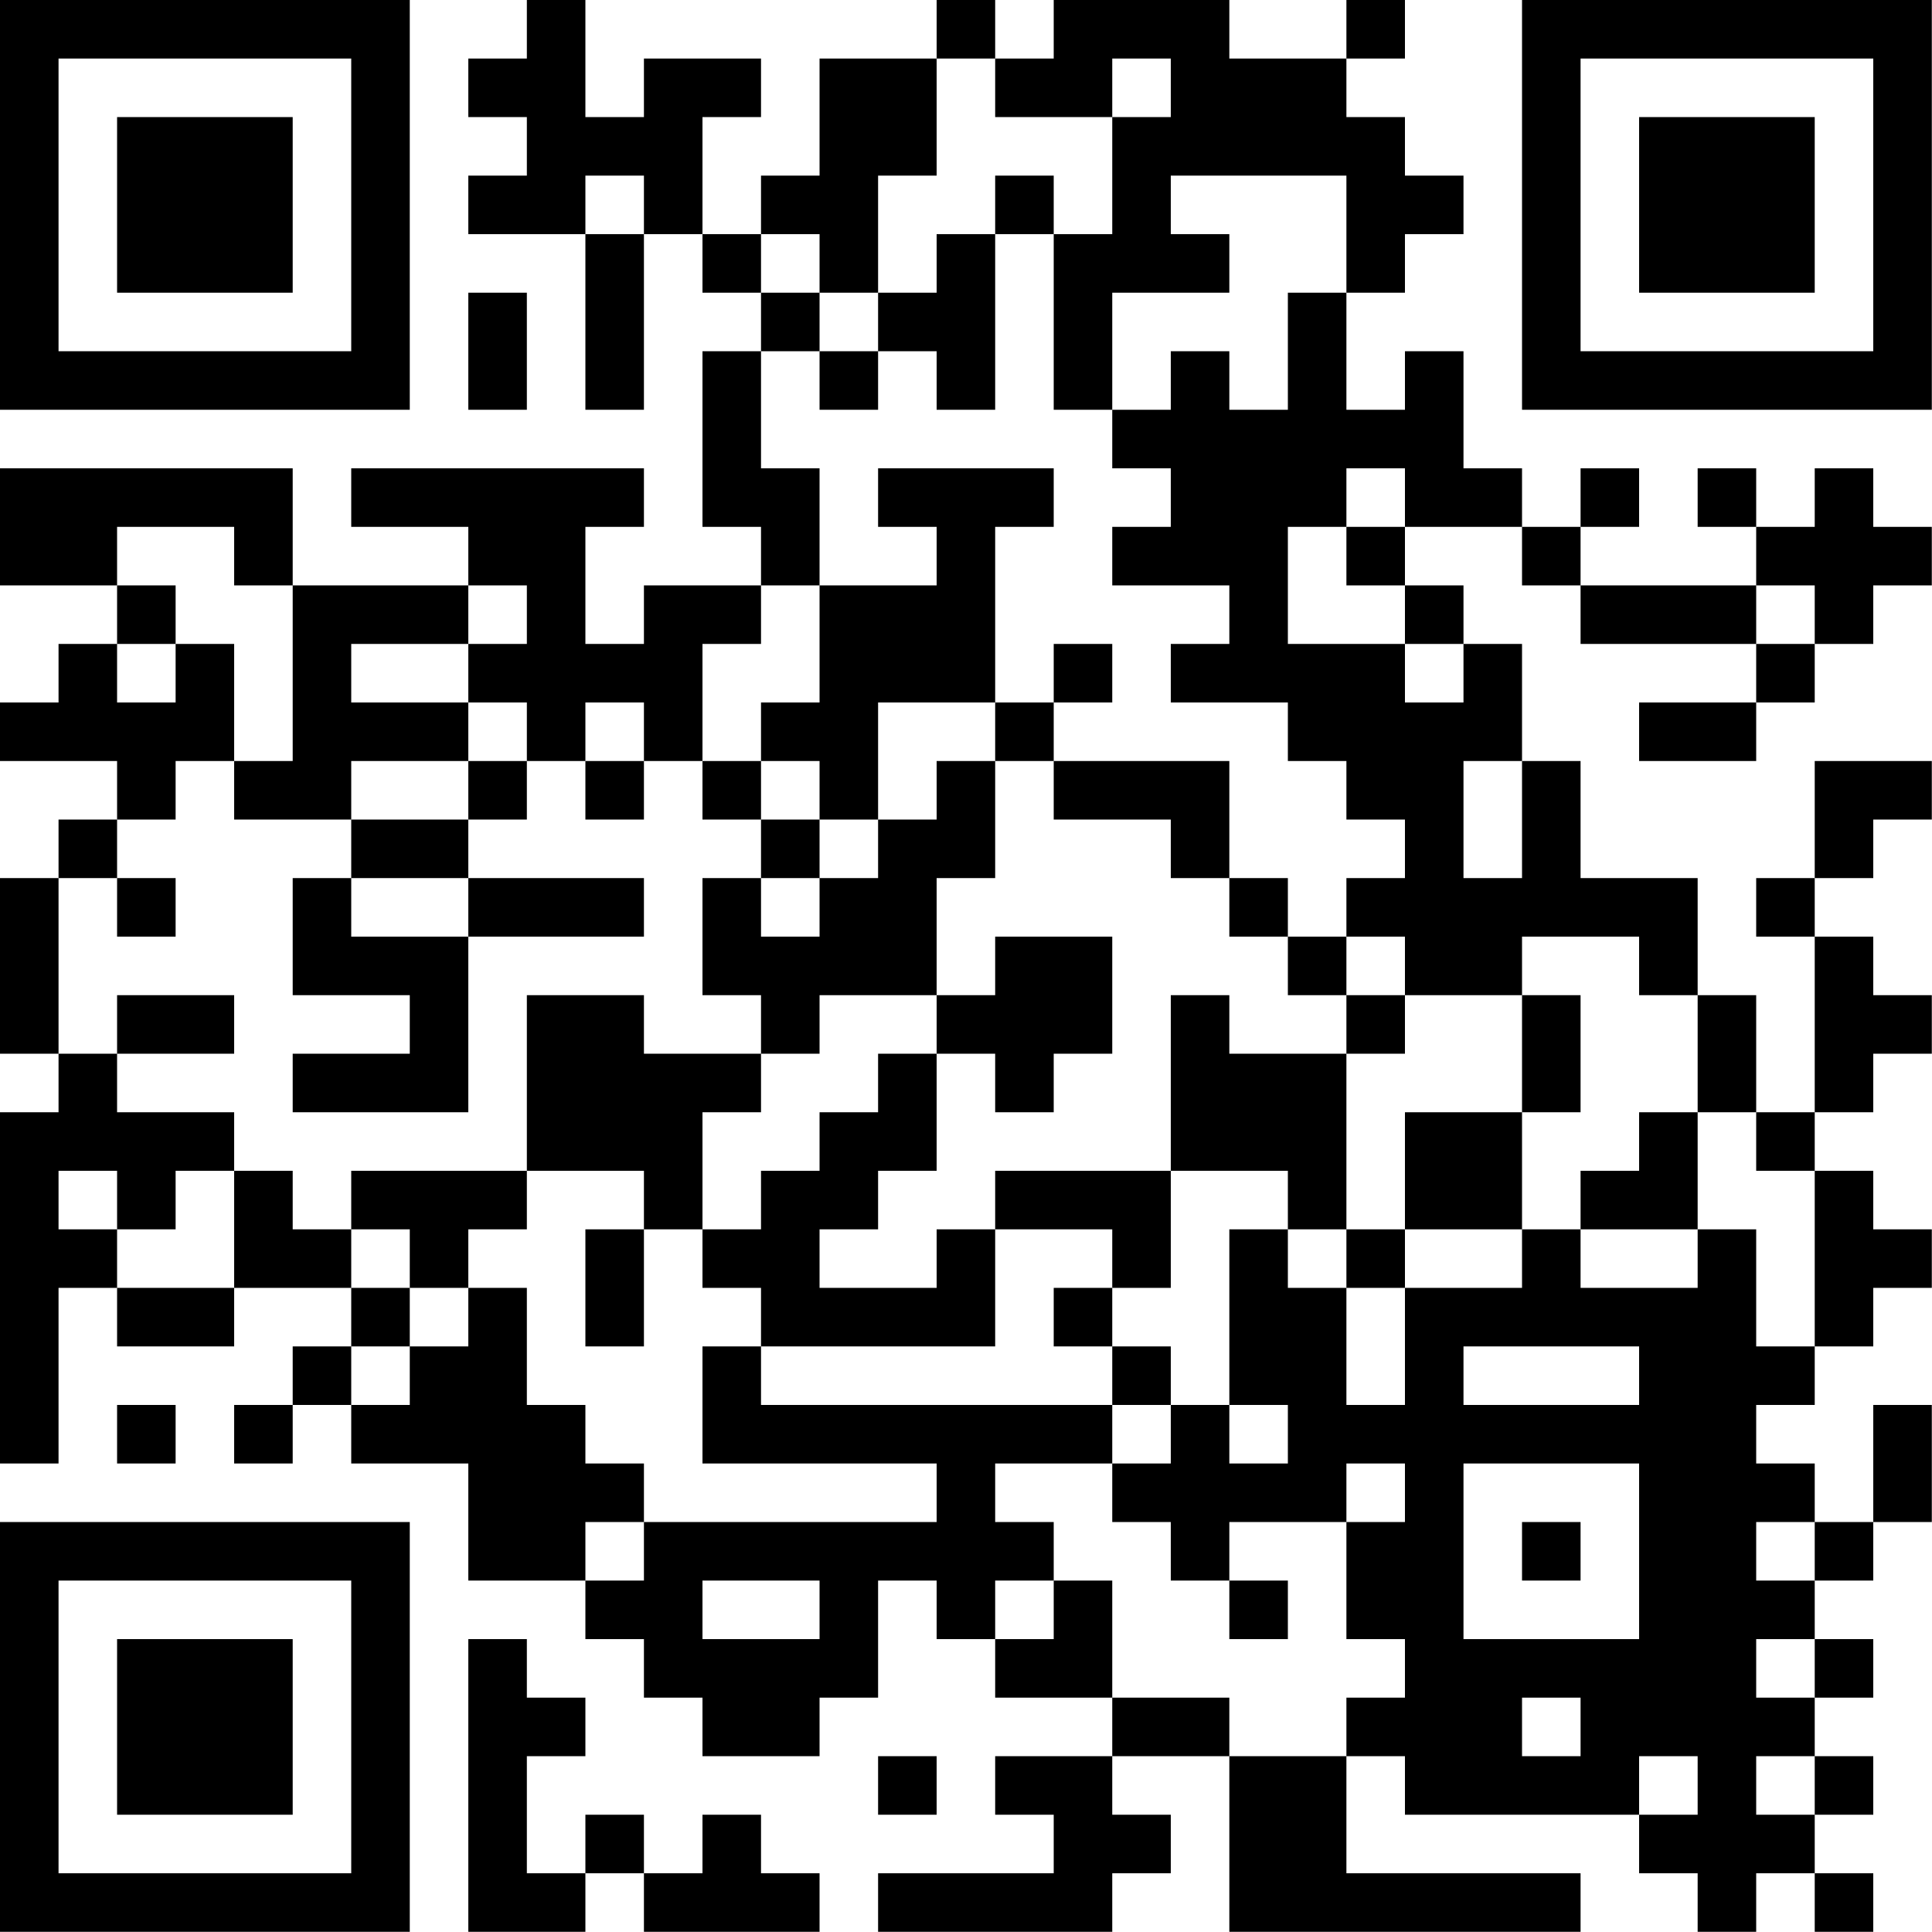 <?xml version="1.0" encoding="UTF-8"?>
<svg xmlns="http://www.w3.org/2000/svg" version="1.1" width="100" height="100" viewBox="0 0 100 100"><rect x="0" y="0" width="100" height="100" fill="#ffffff"/><g transform="scale(3.03)"><g transform="translate(0,0)"><path fill-rule="evenodd" d="M9 0L9 1L8 1L8 2L9 2L9 3L8 3L8 4L10 4L10 7L11 7L11 4L12 4L12 5L13 5L13 6L12 6L12 9L13 9L13 10L11 10L11 11L10 11L10 9L11 9L11 8L6 8L6 9L8 9L8 10L5 10L5 8L0 8L0 10L2 10L2 11L1 11L1 12L0 12L0 13L2 13L2 14L1 14L1 15L0 15L0 18L1 18L1 19L0 19L0 25L1 25L1 22L2 22L2 23L4 23L4 22L6 22L6 23L5 23L5 24L4 24L4 25L5 25L5 24L6 24L6 25L8 25L8 27L10 27L10 28L11 28L11 29L12 29L12 30L14 30L14 29L15 29L15 27L16 27L16 28L17 28L17 29L19 29L19 30L17 30L17 31L18 31L18 32L15 32L15 33L19 33L19 32L20 32L20 31L19 31L19 30L21 30L21 33L27 33L27 32L23 32L23 30L24 30L24 31L28 31L28 32L29 32L29 33L30 33L30 32L31 32L31 33L32 33L32 32L31 32L31 31L32 31L32 30L31 30L31 29L32 29L32 28L31 28L31 27L32 27L32 26L33 26L33 24L32 24L32 26L31 26L31 25L30 25L30 24L31 24L31 23L32 23L32 22L33 22L33 21L32 21L32 20L31 20L31 19L32 19L32 18L33 18L33 17L32 17L32 16L31 16L31 15L32 15L32 14L33 14L33 13L31 13L31 15L30 15L30 16L31 16L31 19L30 19L30 17L29 17L29 15L27 15L27 13L26 13L26 11L25 11L25 10L24 10L24 9L26 9L26 10L27 10L27 11L30 11L30 12L28 12L28 13L30 13L30 12L31 12L31 11L32 11L32 10L33 10L33 9L32 9L32 8L31 8L31 9L30 9L30 8L29 8L29 9L30 9L30 10L27 10L27 9L28 9L28 8L27 8L27 9L26 9L26 8L25 8L25 6L24 6L24 7L23 7L23 5L24 5L24 4L25 4L25 3L24 3L24 2L23 2L23 1L24 1L24 0L23 0L23 1L21 1L21 0L18 0L18 1L17 1L17 0L16 0L16 1L14 1L14 3L13 3L13 4L12 4L12 2L13 2L13 1L11 1L11 2L10 2L10 0ZM16 1L16 3L15 3L15 5L14 5L14 4L13 4L13 5L14 5L14 6L13 6L13 8L14 8L14 10L13 10L13 11L12 11L12 13L11 13L11 12L10 12L10 13L9 13L9 12L8 12L8 11L9 11L9 10L8 10L8 11L6 11L6 12L8 12L8 13L6 13L6 14L4 14L4 13L5 13L5 10L4 10L4 9L2 9L2 10L3 10L3 11L2 11L2 12L3 12L3 11L4 11L4 13L3 13L3 14L2 14L2 15L1 15L1 18L2 18L2 19L4 19L4 20L3 20L3 21L2 21L2 20L1 20L1 21L2 21L2 22L4 22L4 20L5 20L5 21L6 21L6 22L7 22L7 23L6 23L6 24L7 24L7 23L8 23L8 22L9 22L9 24L10 24L10 25L11 25L11 26L10 26L10 27L11 27L11 26L16 26L16 25L12 25L12 23L13 23L13 24L19 24L19 25L17 25L17 26L18 26L18 27L17 27L17 28L18 28L18 27L19 27L19 29L21 29L21 30L23 30L23 29L24 29L24 28L23 28L23 26L24 26L24 25L23 25L23 26L21 26L21 27L20 27L20 26L19 26L19 25L20 25L20 24L21 24L21 25L22 25L22 24L21 24L21 21L22 21L22 22L23 22L23 24L24 24L24 22L26 22L26 21L27 21L27 22L29 22L29 21L30 21L30 23L31 23L31 20L30 20L30 19L29 19L29 17L28 17L28 16L26 16L26 17L24 17L24 16L23 16L23 15L24 15L24 14L23 14L23 13L22 13L22 12L20 12L20 11L21 11L21 10L19 10L19 9L20 9L20 8L19 8L19 7L20 7L20 6L21 6L21 7L22 7L22 5L23 5L23 3L20 3L20 4L21 4L21 5L19 5L19 7L18 7L18 4L19 4L19 2L20 2L20 1L19 1L19 2L17 2L17 1ZM10 3L10 4L11 4L11 3ZM17 3L17 4L16 4L16 5L15 5L15 6L14 6L14 7L15 7L15 6L16 6L16 7L17 7L17 4L18 4L18 3ZM8 5L8 7L9 7L9 5ZM15 8L15 9L16 9L16 10L14 10L14 12L13 12L13 13L12 13L12 14L13 14L13 15L12 15L12 17L13 17L13 18L11 18L11 17L9 17L9 20L6 20L6 21L7 21L7 22L8 22L8 21L9 21L9 20L11 20L11 21L10 21L10 23L11 23L11 21L12 21L12 22L13 22L13 23L17 23L17 21L19 21L19 22L18 22L18 23L19 23L19 24L20 24L20 23L19 23L19 22L20 22L20 20L22 20L22 21L23 21L23 22L24 22L24 21L26 21L26 19L27 19L27 17L26 17L26 19L24 19L24 21L23 21L23 18L24 18L24 17L23 17L23 16L22 16L22 15L21 15L21 13L18 13L18 12L19 12L19 11L18 11L18 12L17 12L17 9L18 9L18 8ZM23 8L23 9L22 9L22 11L24 11L24 12L25 12L25 11L24 11L24 10L23 10L23 9L24 9L24 8ZM30 10L30 11L31 11L31 10ZM15 12L15 14L14 14L14 13L13 13L13 14L14 14L14 15L13 15L13 16L14 16L14 15L15 15L15 14L16 14L16 13L17 13L17 15L16 15L16 17L14 17L14 18L13 18L13 19L12 19L12 21L13 21L13 20L14 20L14 19L15 19L15 18L16 18L16 20L15 20L15 21L14 21L14 22L16 22L16 21L17 21L17 20L20 20L20 17L21 17L21 18L23 18L23 17L22 17L22 16L21 16L21 15L20 15L20 14L18 14L18 13L17 13L17 12ZM8 13L8 14L6 14L6 15L5 15L5 17L7 17L7 18L5 18L5 19L8 19L8 16L11 16L11 15L8 15L8 14L9 14L9 13ZM10 13L10 14L11 14L11 13ZM25 13L25 15L26 15L26 13ZM2 15L2 16L3 16L3 15ZM6 15L6 16L8 16L8 15ZM17 16L17 17L16 17L16 18L17 18L17 19L18 19L18 18L19 18L19 16ZM2 17L2 18L4 18L4 17ZM28 19L28 20L27 20L27 21L29 21L29 19ZM25 23L25 24L28 24L28 23ZM2 24L2 25L3 25L3 24ZM25 25L25 28L28 28L28 25ZM26 26L26 27L27 27L27 26ZM30 26L30 27L31 27L31 26ZM12 27L12 28L14 28L14 27ZM21 27L21 28L22 28L22 27ZM8 28L8 33L10 33L10 32L11 32L11 33L14 33L14 32L13 32L13 31L12 31L12 32L11 32L11 31L10 31L10 32L9 32L9 30L10 30L10 29L9 29L9 28ZM30 28L30 29L31 29L31 28ZM26 29L26 30L27 30L27 29ZM15 30L15 31L16 31L16 30ZM28 30L28 31L29 31L29 30ZM30 30L30 31L31 31L31 30ZM0 0L0 7L7 7L7 0ZM1 1L1 6L6 6L6 1ZM2 2L2 5L5 5L5 2ZM26 0L26 7L33 7L33 0ZM27 1L27 6L32 6L32 1ZM28 2L28 5L31 5L31 2ZM0 26L0 33L7 33L7 26ZM1 27L1 32L6 32L6 27ZM2 28L2 31L5 31L5 28Z" fill="#000000"/></g></g></svg>
